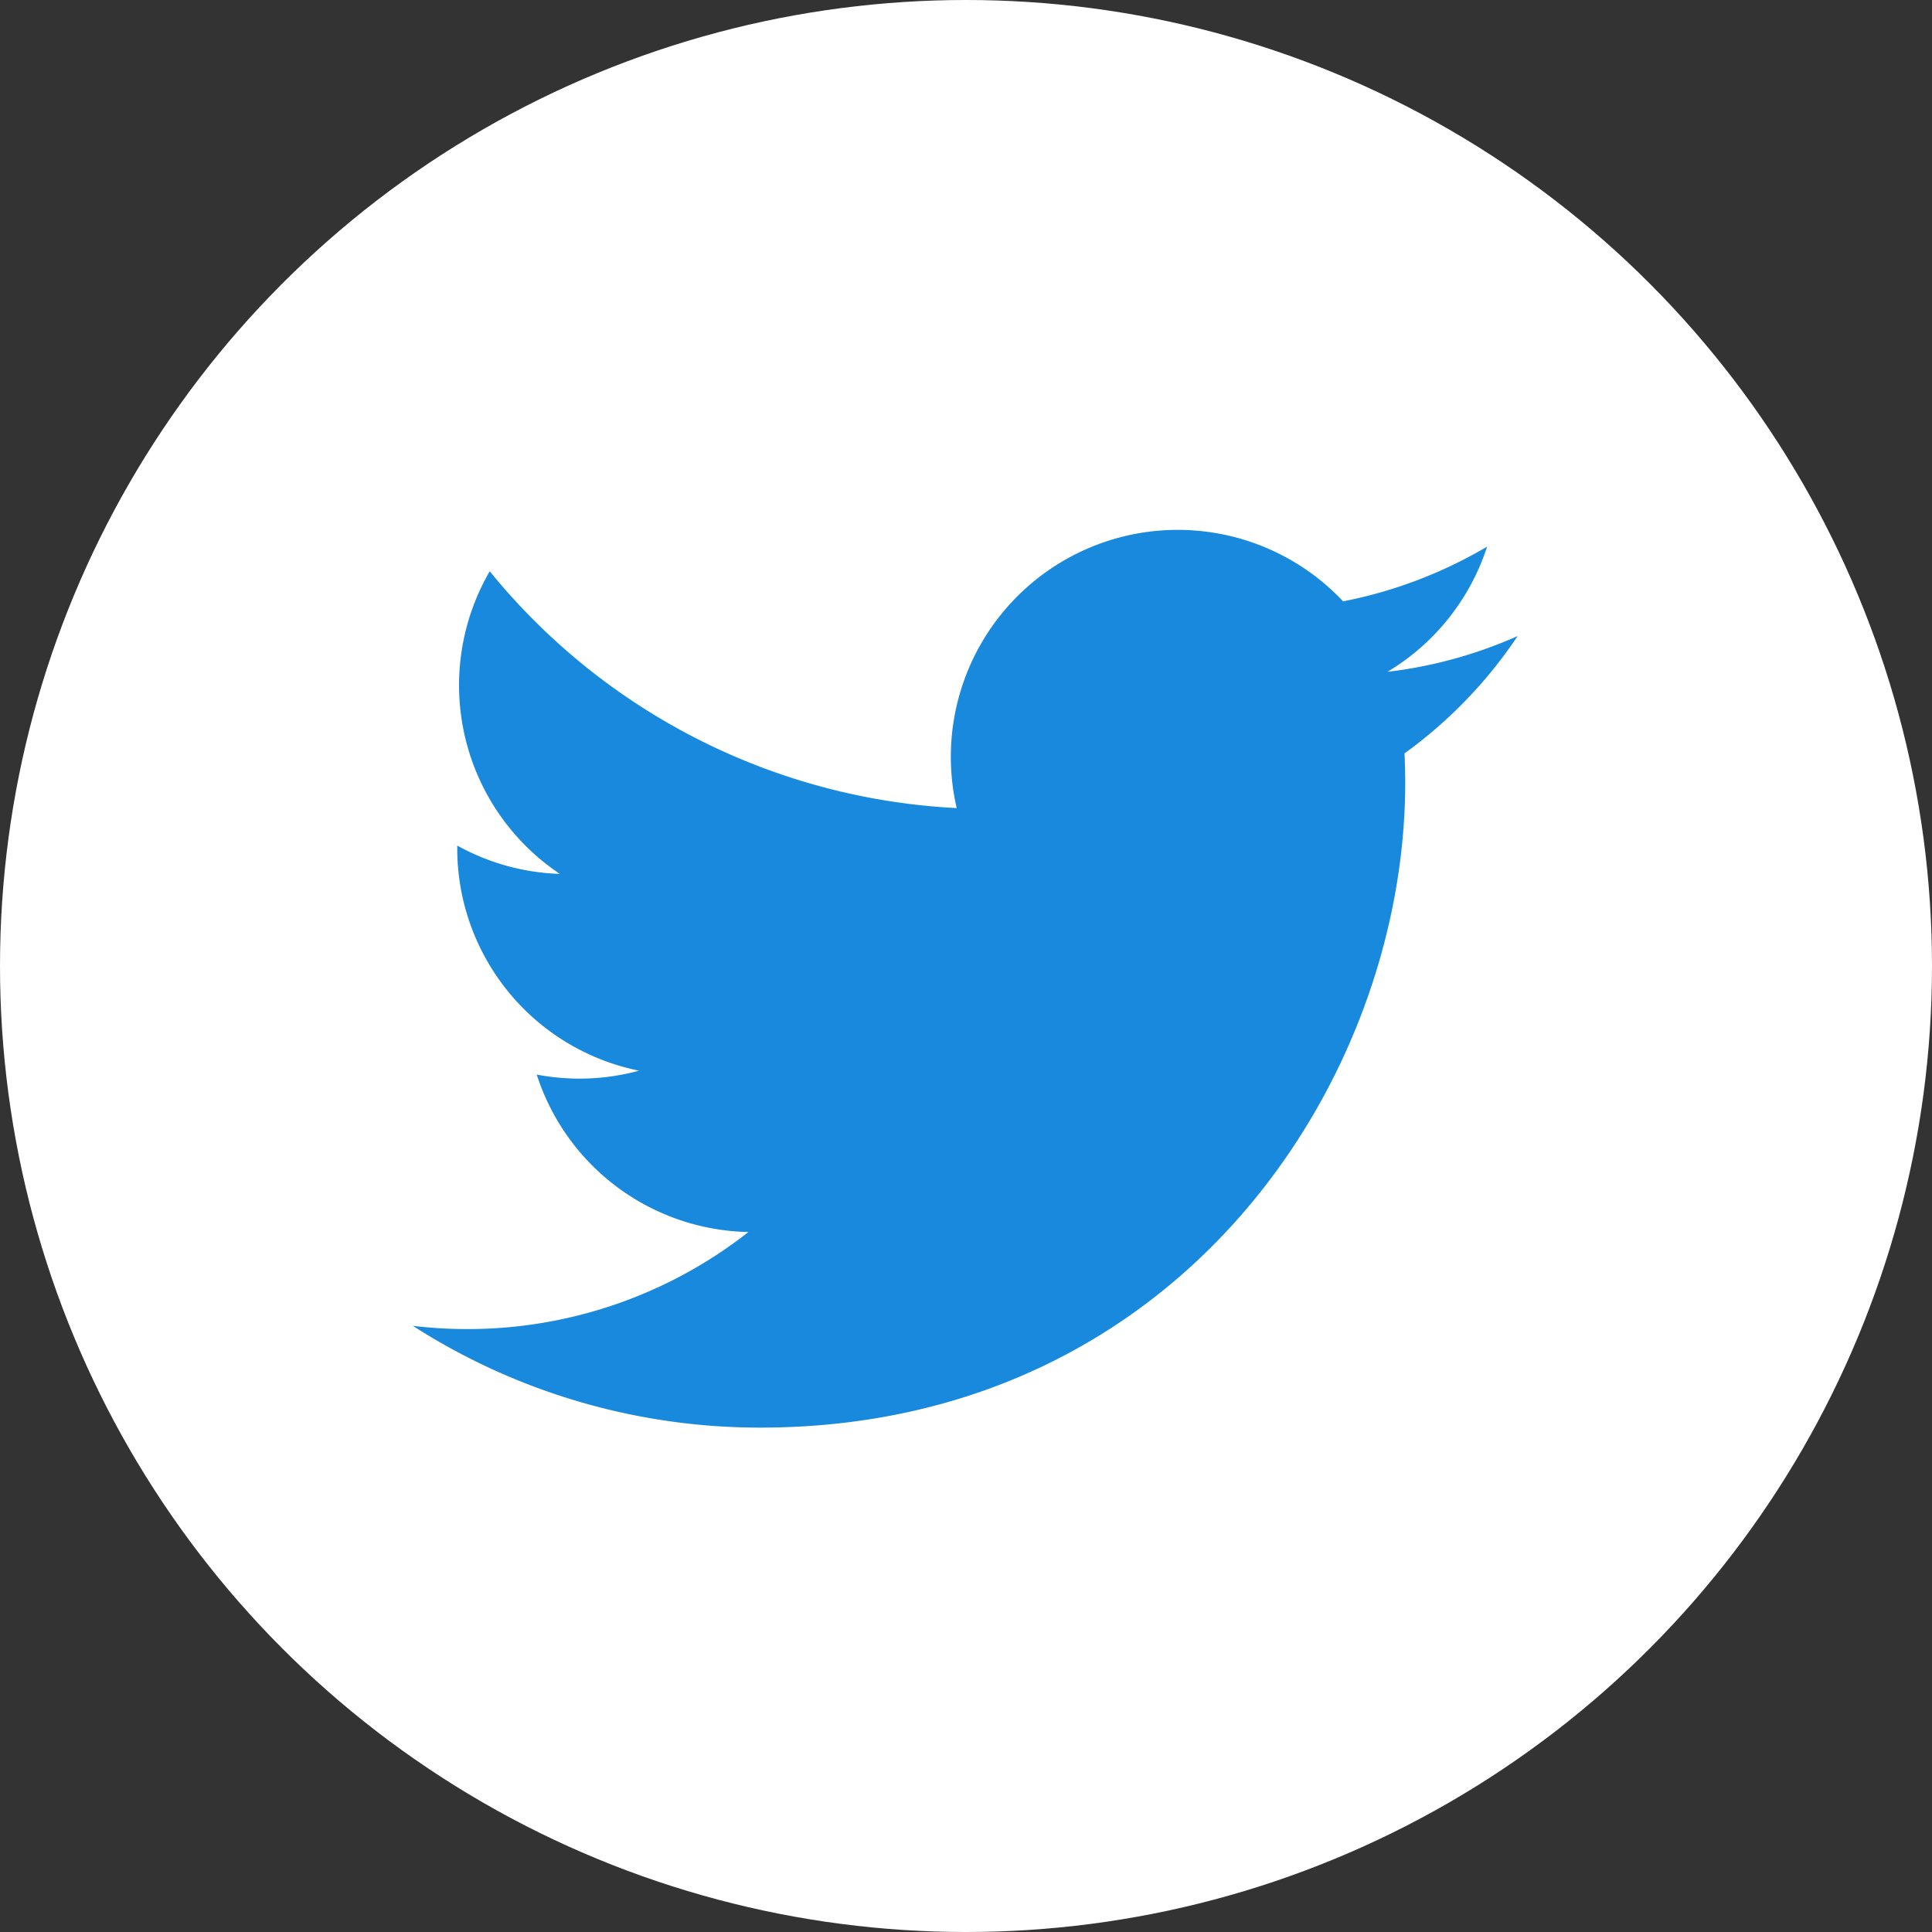 <svg xmlns="http://www.w3.org/2000/svg" xmlns:xlink="http://www.w3.org/1999/xlink" width="54" height="54" viewBox="0 0 54 54">
  <rect x="0" y="0" width="54" height="54" fill="#333333" stroke="none"/>
  <defs>
    <clipPath id="clip-path">
      <rect id="Rectangle_2529" data-name="Rectangle 2529" width="32" height="28" transform="translate(-0.406 -0.355)"/>
    </clipPath>
  </defs>
  <g id="Group_5733" data-name="Group 5733" transform="translate(-0.42 -0.29)">
    <circle id="Ellipse_263" data-name="Ellipse 263" cx="27" cy="27" r="27" transform="translate(0.42 0.29)" fill="#fff"/>
    <g id="Group_5523" data-name="Group 5523" transform="translate(11.826 13.646)" clip-path="url(#clip-path)">
      <path id="Path_46770" data-name="Path 46770" d="M30.878,2.97a12.574,12.574,0,0,1-3.639,1,6.359,6.359,0,0,0,2.786-3.5A12.686,12.686,0,0,1,26,2a6.343,6.343,0,0,0-10.8,5.778A17.988,17.988,0,0,1,2.148,1.159a6.345,6.345,0,0,0,1.96,8.459A6.316,6.316,0,0,1,1.24,8.826c0,.026,0,.054,0,.079a6.339,6.339,0,0,0,5.082,6.213,6.364,6.364,0,0,1-2.86.109,6.343,6.343,0,0,0,5.917,4.4,12.707,12.707,0,0,1-7.866,2.713A12.8,12.8,0,0,1,0,22.25a17.944,17.944,0,0,0,9.711,2.844c11.652,0,18.025-9.653,18.025-18.025,0-.274-.008-.548-.019-.82a12.851,12.851,0,0,0,3.162-3.28" transform="translate(0.134 1.452)" fill="#1989dd"/>
    </g>
  </g>
</svg>
